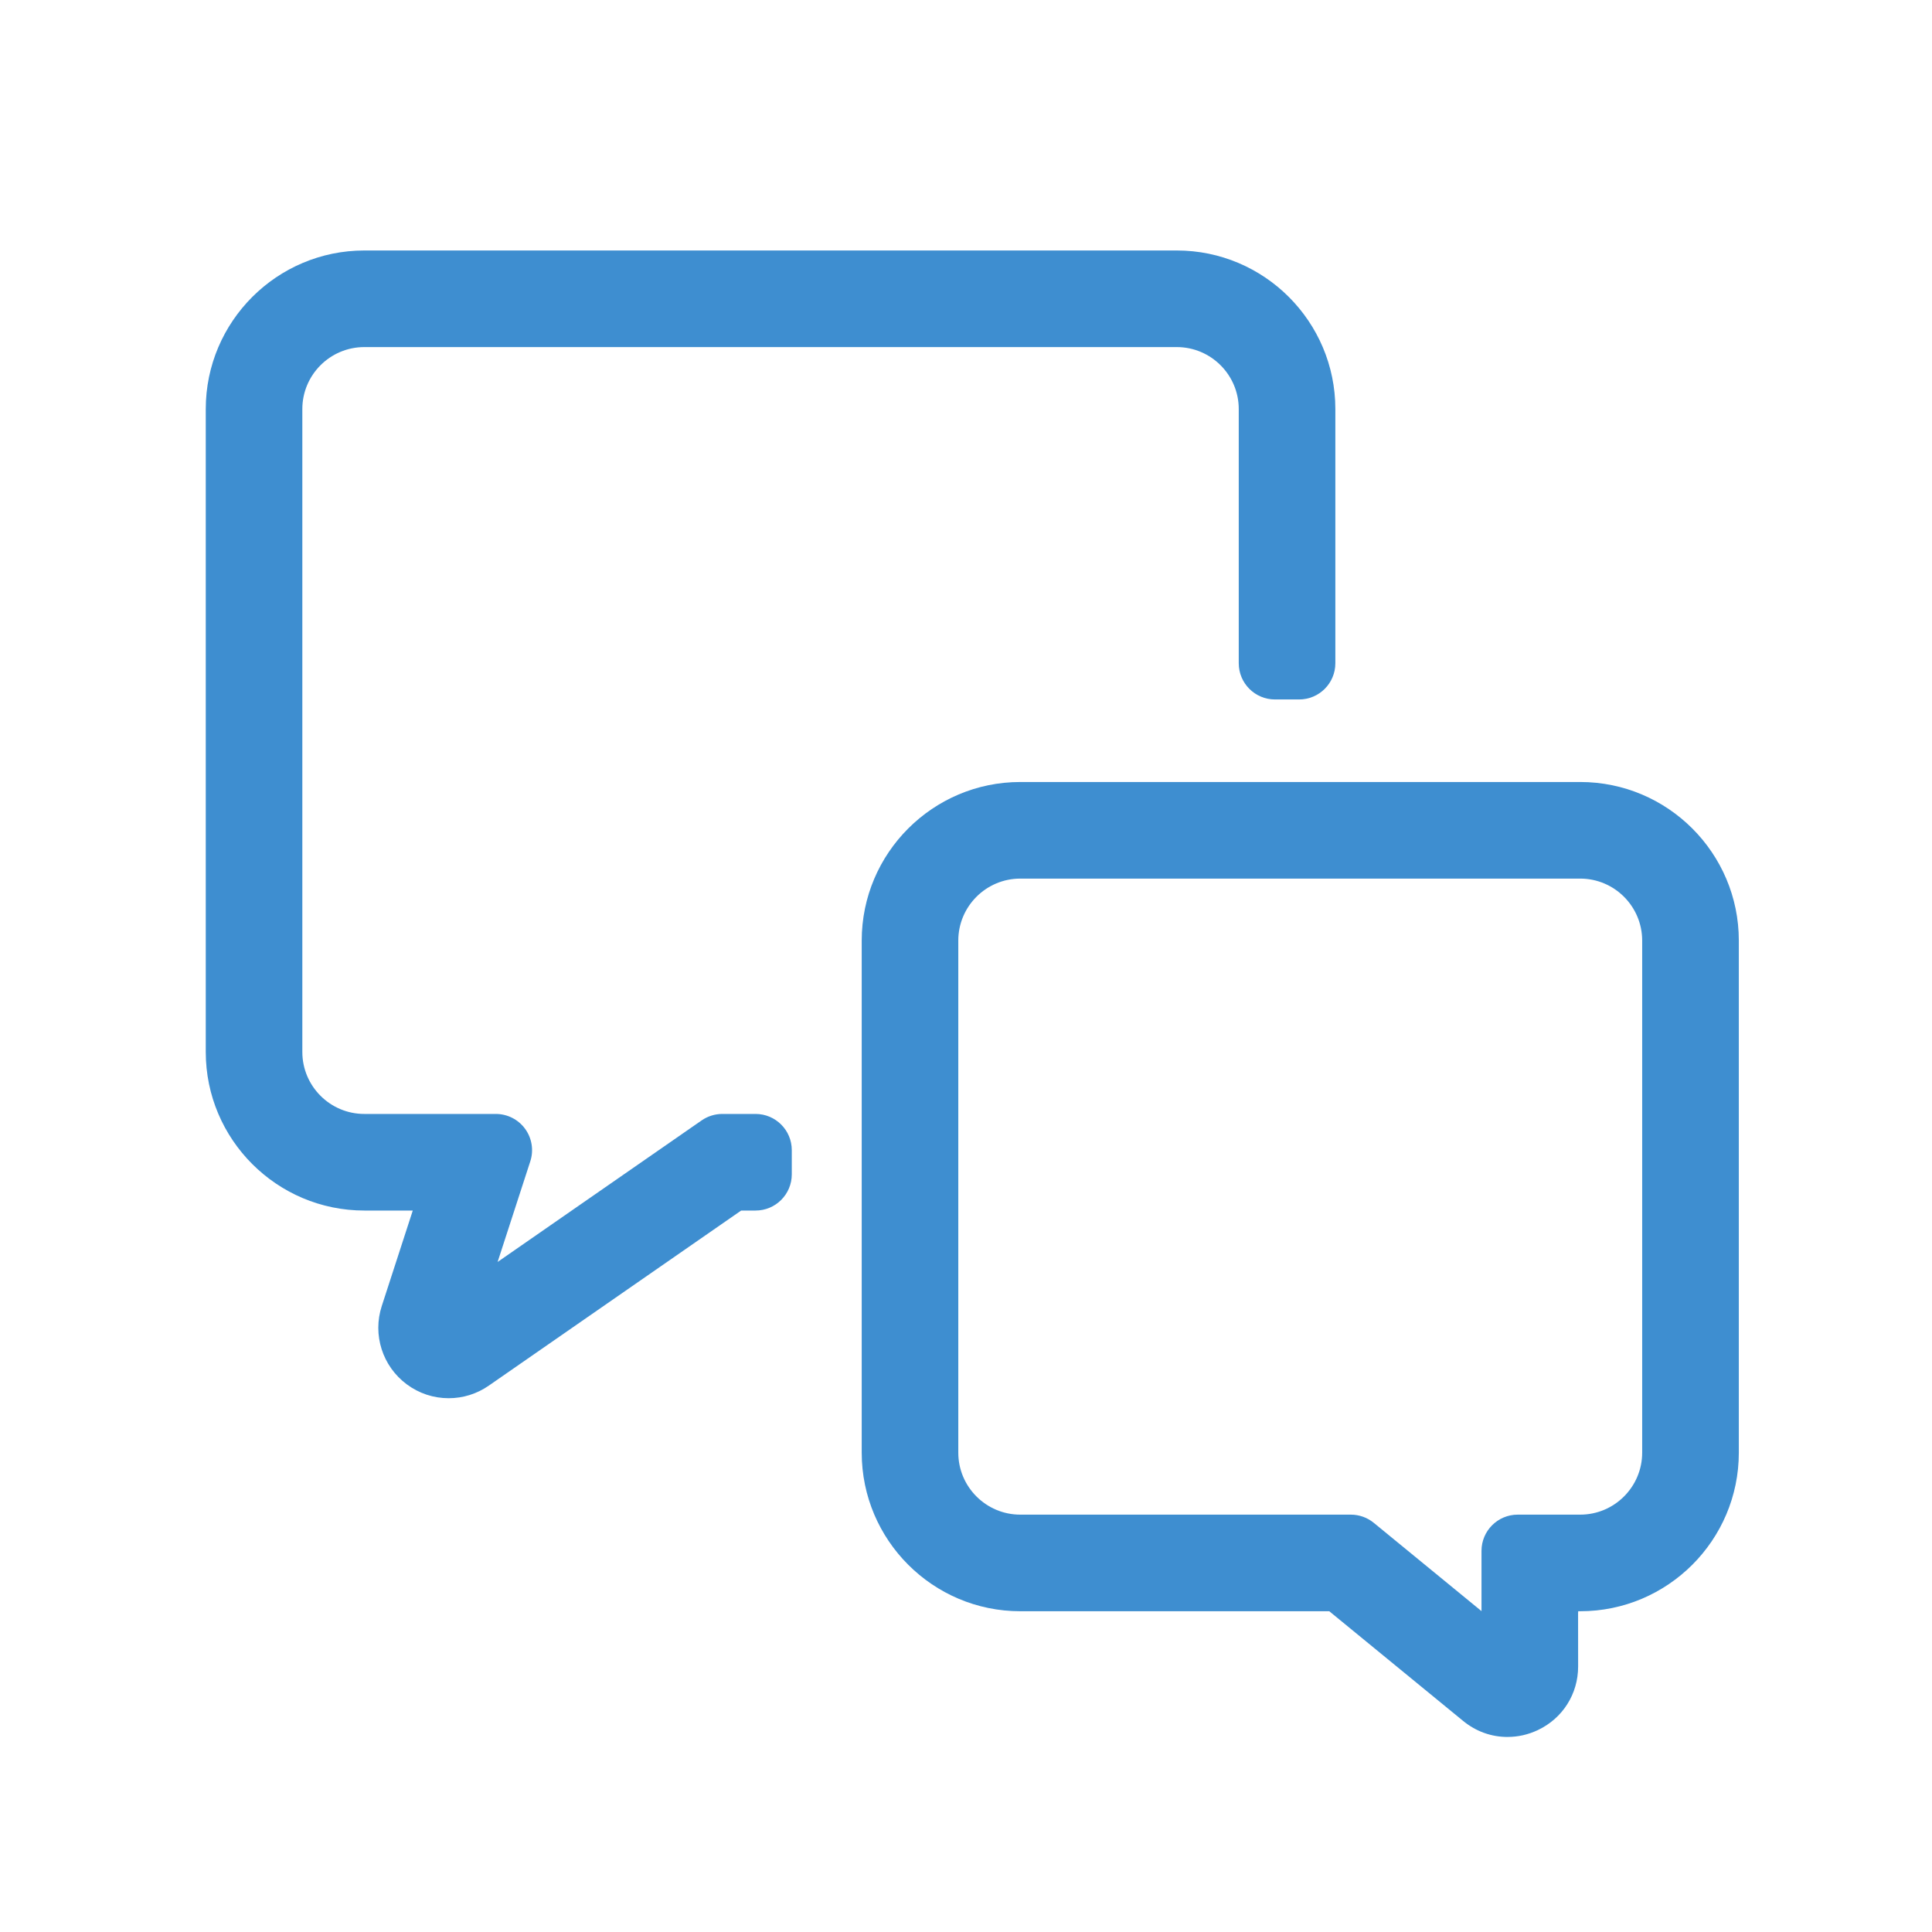 <?xml version="1.0" encoding="UTF-8"?><svg id="_イヤー_2" xmlns="http://www.w3.org/2000/svg" viewBox="0 0 80 80"><path d="M18.58,57.897c-.63,0-1.231-.199-1.738-.576-1.006-.748-1.421-2.05-1.034-3.241l1.284-3.954h-2.006c-3.621,0-6.566-2.946-6.566-6.566V16.938c0-3.621,2.946-6.566,6.566-6.566H48.728c3.621,0,6.566,2.945,6.566,6.566v10.525c0,.829-.671,1.5-1.5,1.5h-1c-.829,0-1.5-.671-1.5-1.5v-10.525c0-1.415-1.151-2.566-2.566-2.566H15.085c-1.415,0-2.566,1.151-2.566,2.566v26.622c0,1.415,1.151,2.566,2.566,2.566h5.447c.48,0,.931,.23,1.213,.618,.282,.389,.362,.889,.213,1.345l-1.353,4.166,8.448-5.861c.251-.174,.549-.268,.855-.268h1.378c.829,0,1.5,.671,1.5,1.5v1c0,.829-.671,1.5-1.5,1.5h-.596l-10.45,7.25c-.491,.341-1.066,.521-1.662,.521Z" fill="#3e8ed0"/><path d="M62.425,71.924c-.674,0-1.311-.23-1.841-.665l-5.542-4.541h-12.794c-3.621,0-6.566-2.946-6.566-6.566v-21.205c0-3.621,2.945-6.566,6.566-6.566h23.187c3.621,0,6.566,2.946,6.566,6.566v21.205c0,3.621-2.946,6.566-6.566,6.566h-.085l-.005,.087,.002,2.199c0,1.139-.639,2.148-1.668,2.635-.401,.189-.822,.284-1.253,.284Zm-20.178-35.543c-1.415,0-2.566,1.151-2.566,2.566v21.205c0,1.415,1.151,2.566,2.566,2.566h13.688c.347,0,.683,.12,.951,.34l4.46,3.655v-2.495c0-.829,.671-1.5,1.5-1.5h2.587c1.415,0,2.566-1.151,2.566-2.566v-21.205c0-1.415-1.151-2.566-2.566-2.566h-23.187Z" fill="#3e8ed0"/></svg>